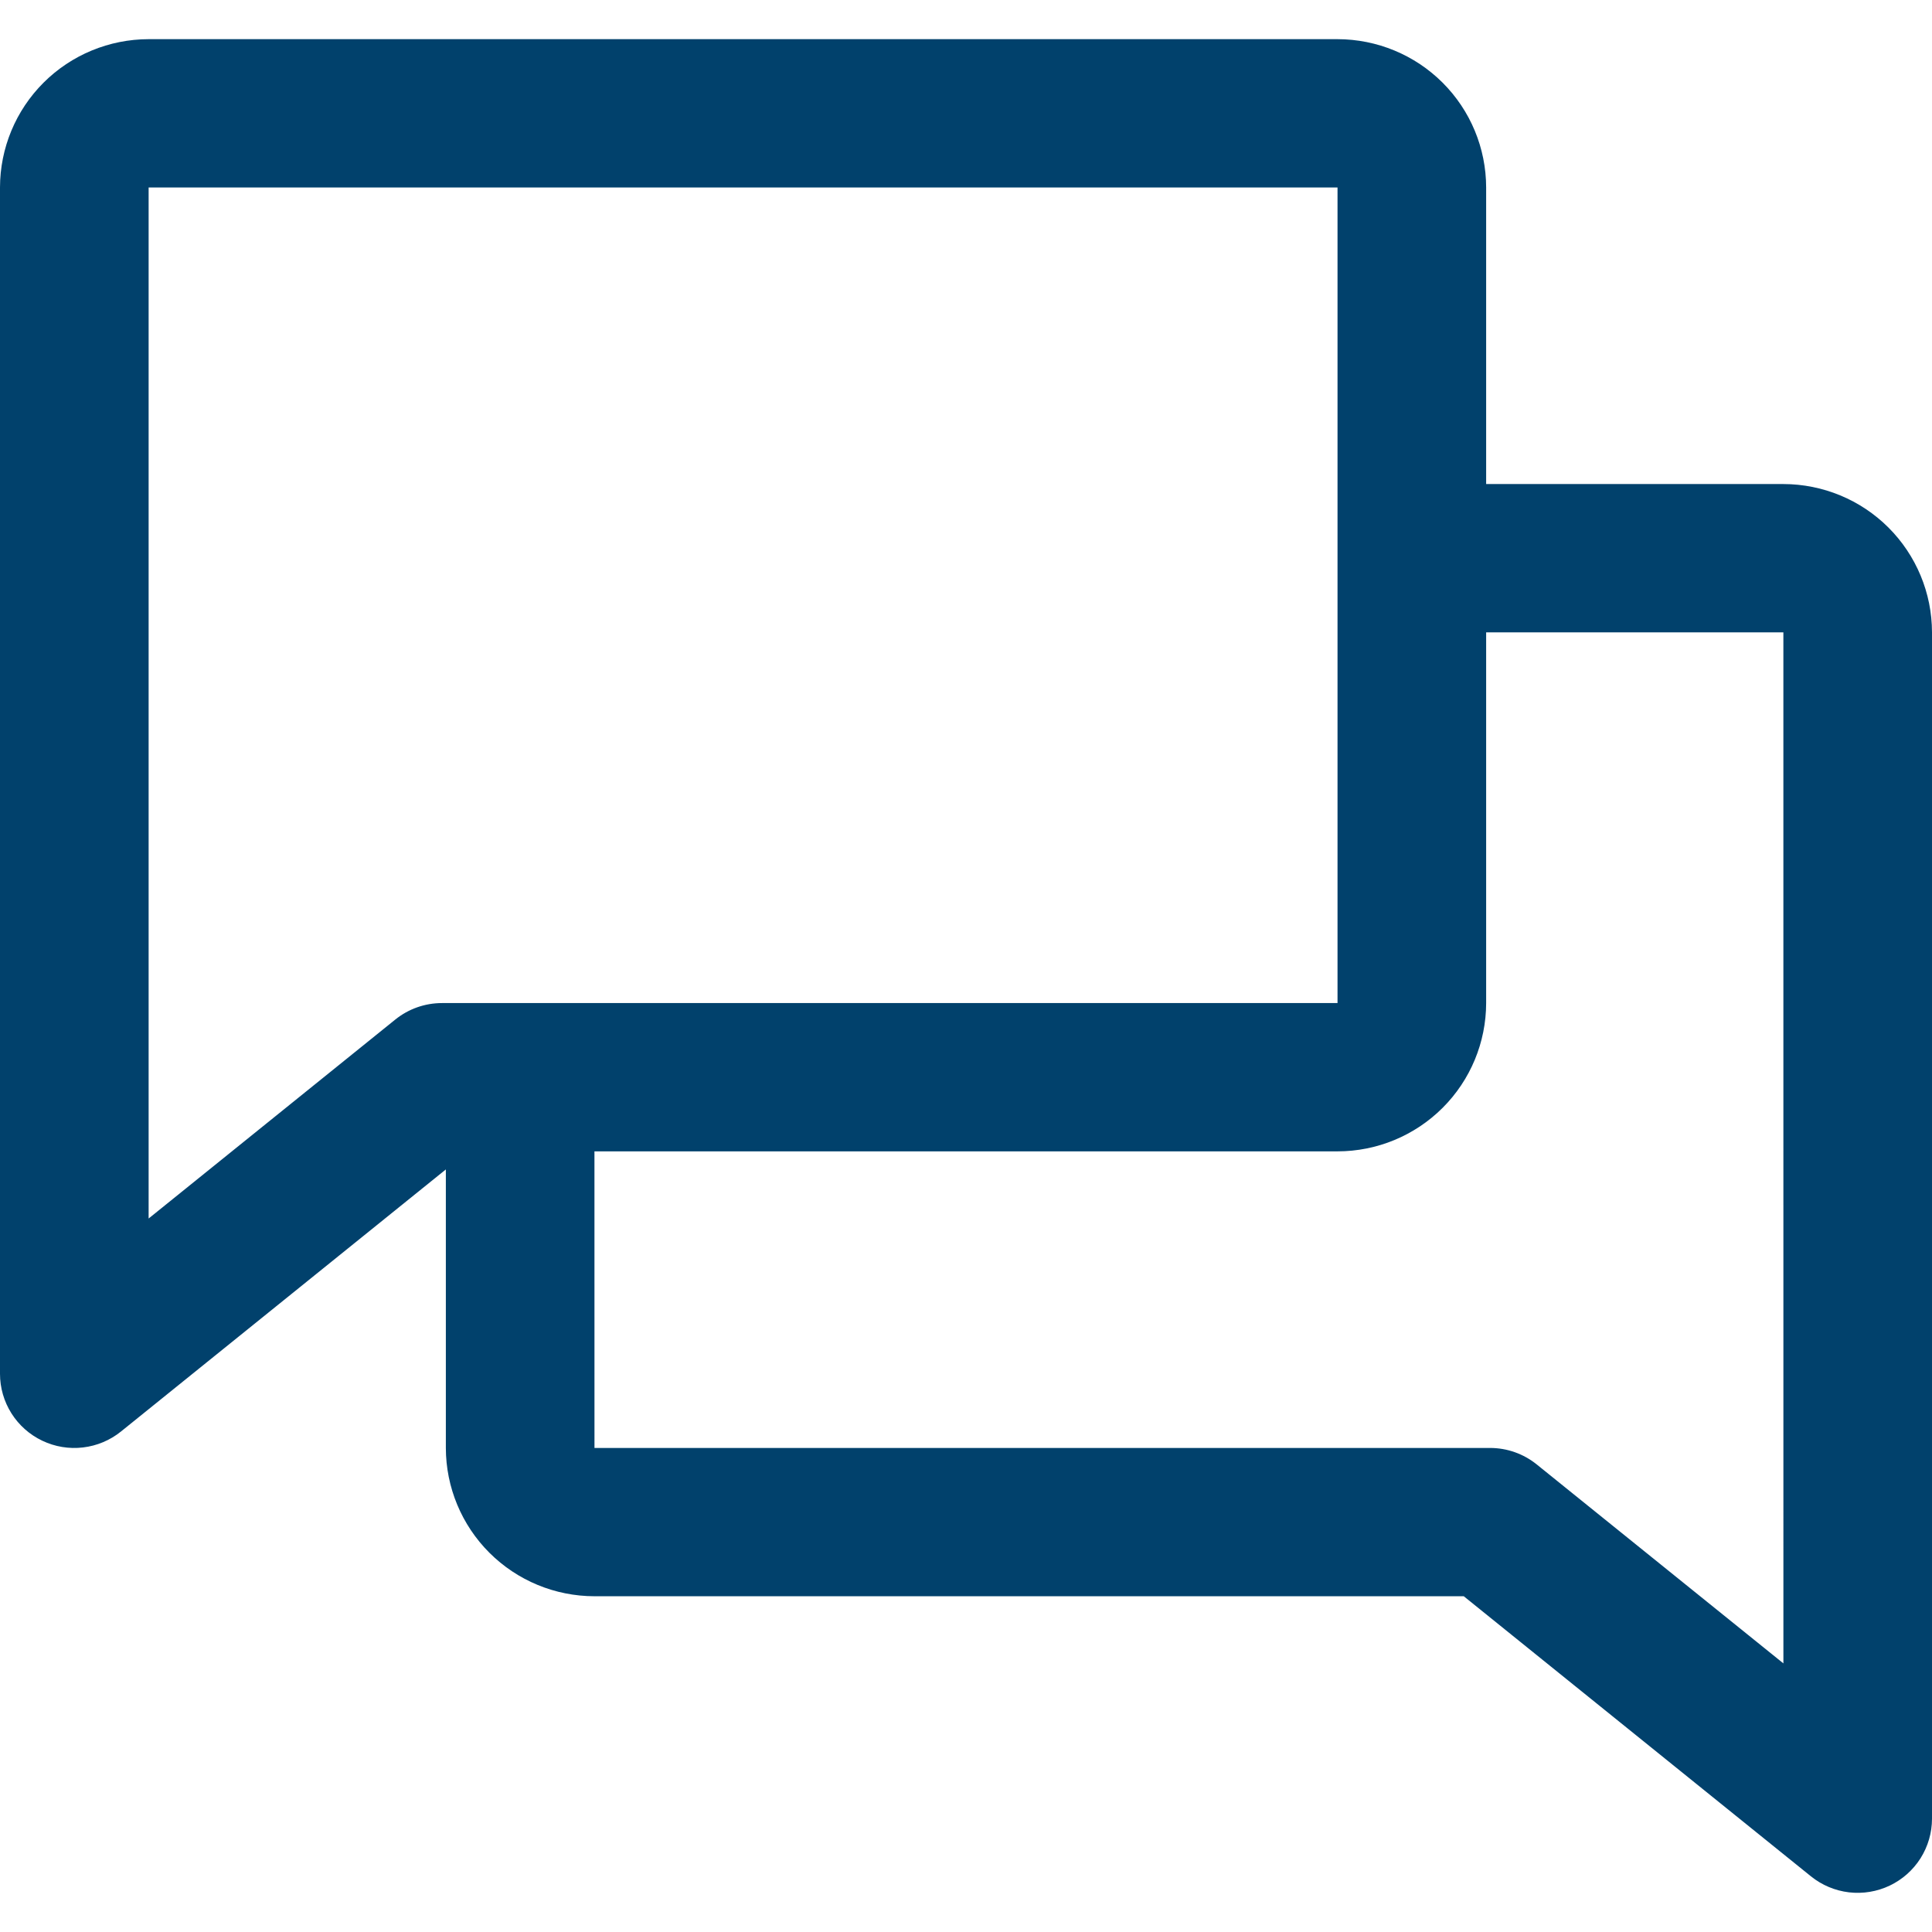 <svg width="70" height="70" viewBox="0 0 70 70" fill="none" xmlns="http://www.w3.org/2000/svg">
  <path
    d="M70 22.911C69.998 21.486 69.43 20.121 68.421 19.113C67.412 18.106 66.043 17.54 64.615 17.538H53.846V6.792C53.844 5.367 53.277 4.002 52.267 2.994C51.258 1.987 49.889 1.421 48.461 1.419H5.385C3.957 1.421 2.588 1.987 1.579 2.994C0.569 4.002 0.002 5.367 2.73456e-08 6.792V49.776C-7.24141e-05 50.283 0.144 50.78 0.415 51.209C0.686 51.638 1.073 51.982 1.532 52.2C1.991 52.419 2.502 52.504 3.007 52.444C3.512 52.385 3.99 52.184 4.385 51.865L16.154 42.371L16.154 52.462C16.156 53.887 16.724 55.252 17.733 56.26C18.742 57.267 20.111 57.834 21.539 57.835H53.035L65.615 67.984C66.011 68.303 66.488 68.503 66.993 68.563C67.498 68.622 68.009 68.537 68.468 68.319C68.926 68.1 69.314 67.757 69.585 67.328C69.856 66.898 70 66.402 70 65.895V22.911ZM14.321 36.941L5.385 44.149V6.792H48.461V36.343H16.014C15.397 36.343 14.8 36.554 14.321 36.941ZM55.679 53.06C55.2 52.673 54.603 52.462 53.987 52.462H21.539L21.538 41.716H48.461C49.889 41.715 51.258 41.148 52.267 40.141C53.277 39.133 53.844 37.768 53.846 36.343V22.911H64.615L64.616 60.268L55.679 53.06Z"
    fill="#01416C" />
</svg>
